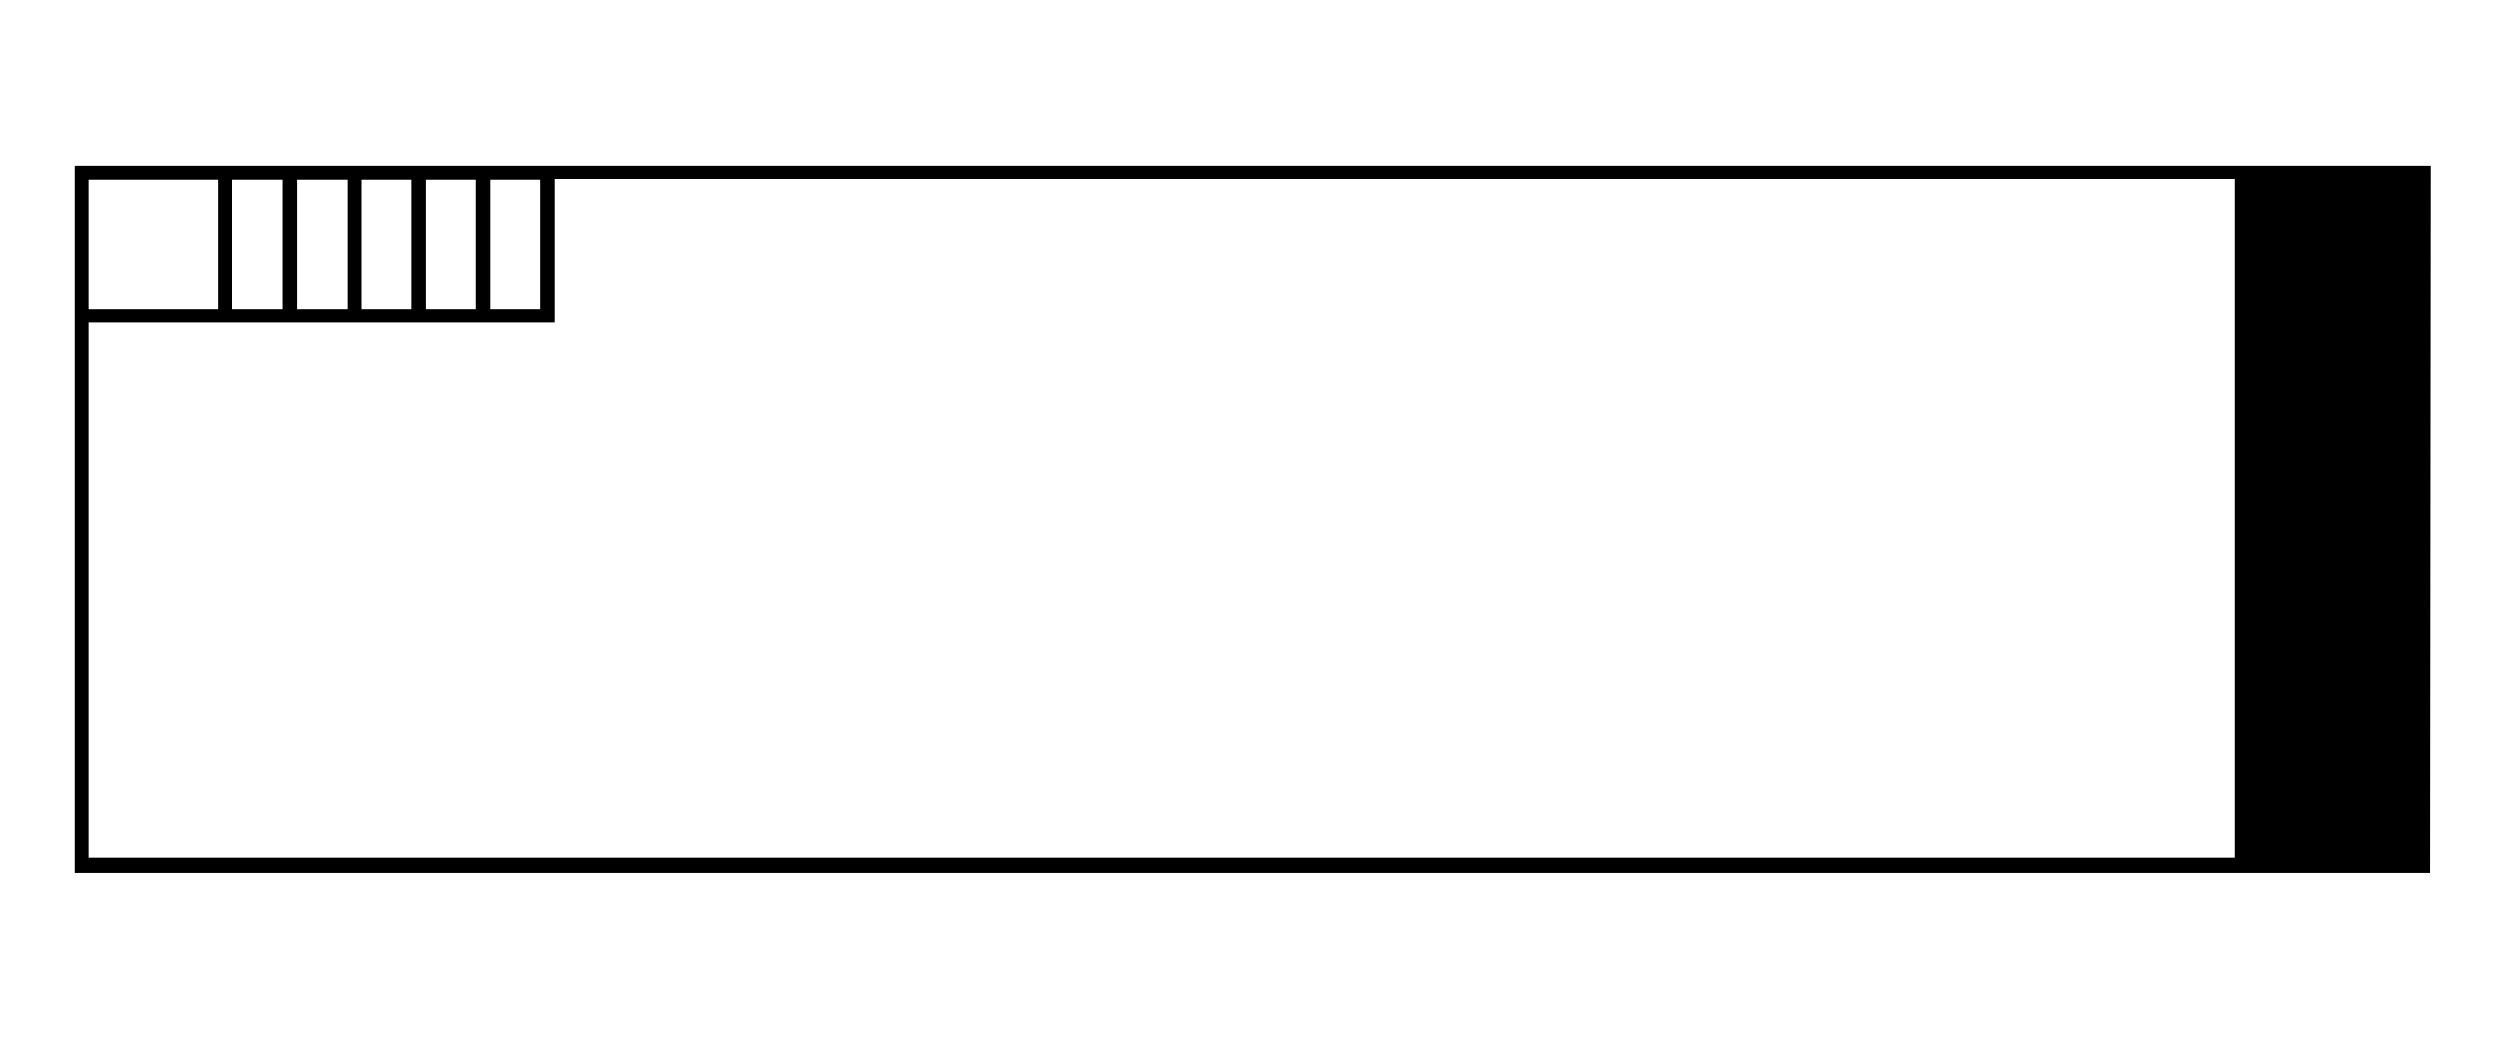 <?xml version="1.0" encoding="UTF-8" standalone="no"?>
<svg xmlns="http://www.w3.org/2000/svg" xmlns:xlink="http://www.w3.org/1999/xlink" xmlns:serif="http://www.serif.com/" width="100%" height="100%" viewBox="0 0 361 150" version="1.1" xml:space="preserve" style="fill-rule:evenodd;clip-rule:evenodd;stroke-linejoin:round;stroke-miterlimit:2;">
    <g transform="matrix(1,0,0,1,0.9,0)">
        <g id="Page-1">
            <g id="lpw-zk12">
                <rect id="Rectangle" x="0" y="0" width="360" height="150" style="fill:none;"></rect>
                <path d="M350.1,23.95L9.9,23.95L9.9,126.05L350,126.05L350.1,23.95ZM69.9,25.95L77.1,25.95L77.1,44.65L69.9,44.65L69.9,25.95ZM60.6,25.95L67.8,25.95L67.8,44.65L60.6,44.65L60.6,25.95ZM51.3,25.95L58.5,25.95L58.5,44.65L51.3,44.65L51.3,25.95ZM42,25.95L49.3,25.95L49.3,44.65L42,44.65L42,25.95ZM32.6,25.95L39.9,25.95L39.9,44.65L32.6,44.65L32.6,25.95ZM11.9,25.95L30.6,25.95L30.6,44.65L11.9,44.65L11.9,25.95ZM11.9,123.95L11.9,46.55L79.2,46.55L79.2,25.85L321.8,25.85L321.8,123.85L11.9,123.85L11.9,123.95Z" style="fill-rule:nonzero;"></path>
            </g>
        </g>
    </g>
</svg>
